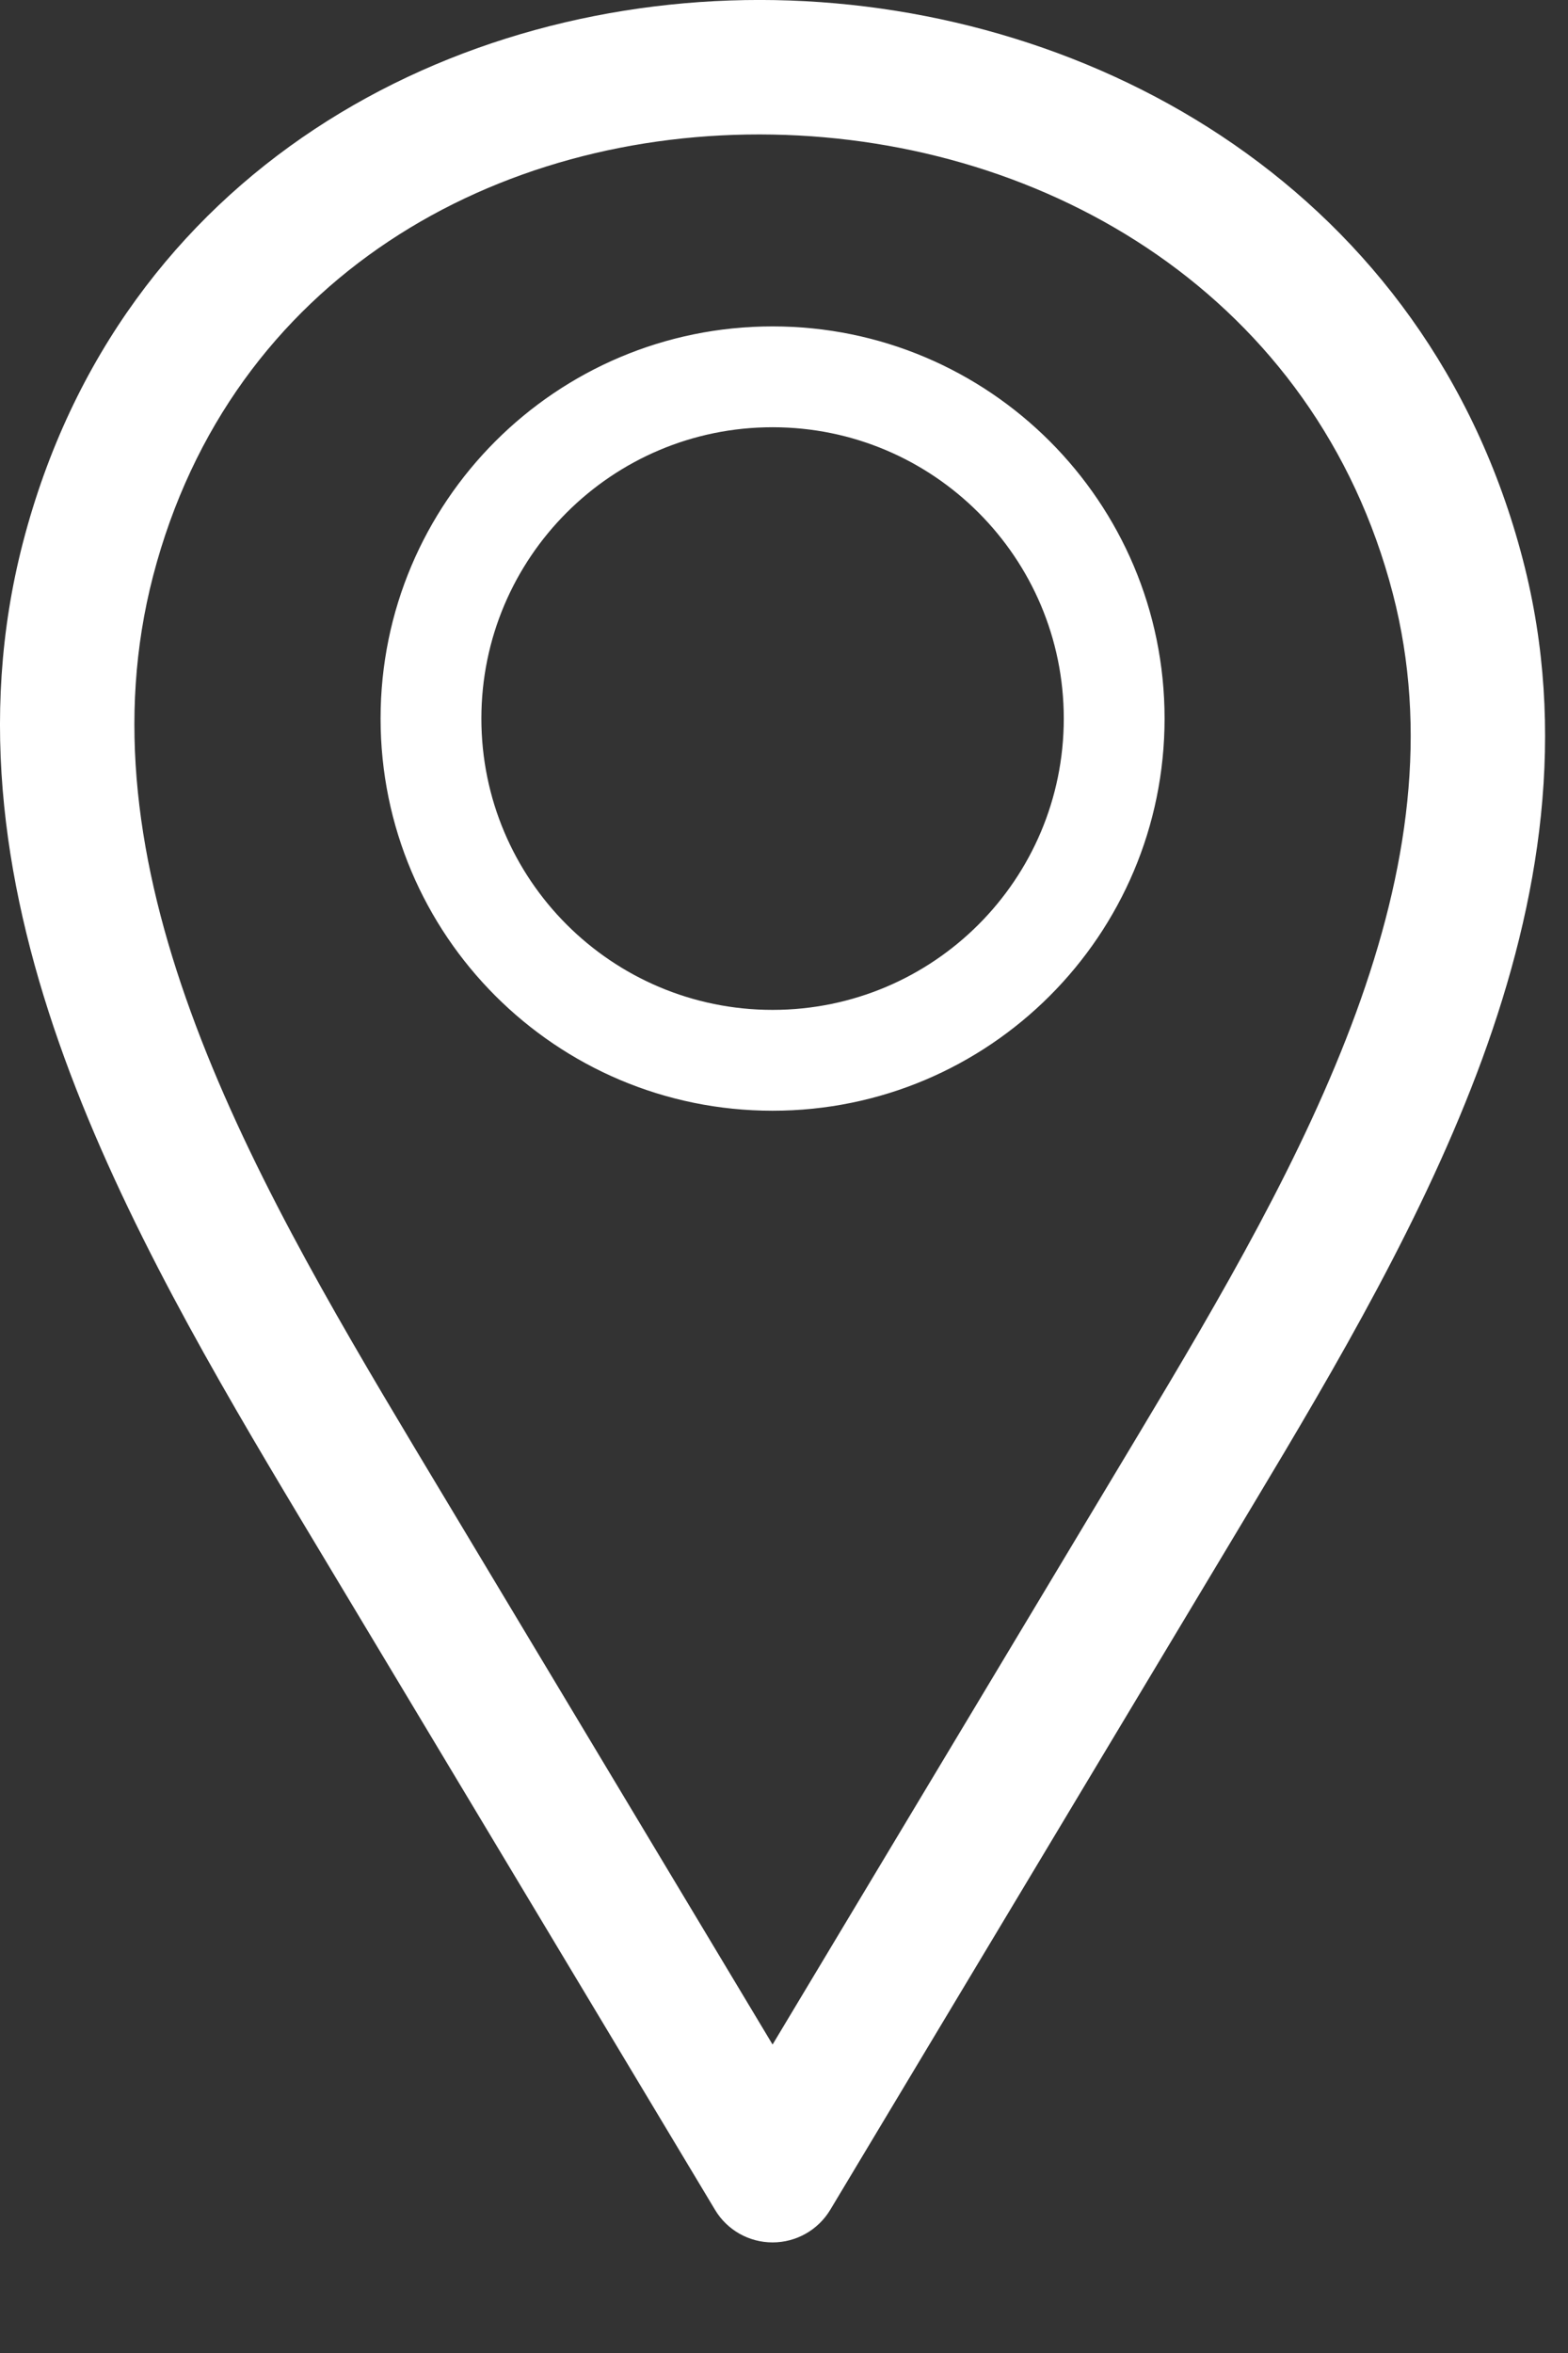 <?xml version="1.0" encoding="UTF-8"?> <svg xmlns="http://www.w3.org/2000/svg" width="14" height="21" viewBox="0 0 14 21" fill="none"><rect x="0" y="0" width="14" height="21" fill="#333333" stroke="none"/><path fill-rule="evenodd" clip-rule="evenodd" d="M13.597 4.995C12.745 1.719 9.796 0.054 6.921 0.001C4.041 -0.051 1.072 1.513 0.206 4.838C-0.208 6.428 0.046 7.987 0.576 9.443C1.104 10.892 1.922 12.285 2.68 13.55L6.384 19.722C6.492 19.903 6.687 20.013 6.898 20.013C7.109 20.013 7.304 19.903 7.413 19.722L11.196 13.416C11.928 12.196 12.721 10.851 13.234 9.451C13.748 8.045 13.998 6.536 13.597 4.995ZM1.367 5.14C2.062 2.472 4.439 1.156 6.899 1.201C9.363 1.246 11.749 2.656 12.436 5.298C12.754 6.522 12.572 7.769 12.107 9.039C11.639 10.316 10.905 11.569 10.167 12.799L6.898 18.247L3.709 12.933C2.946 11.659 2.186 10.359 1.704 9.032C1.224 7.713 1.035 6.415 1.367 5.14ZM9.498 6.413C9.498 7.849 8.334 9.013 6.898 9.013C5.462 9.013 4.298 7.849 4.298 6.413C4.298 4.978 5.462 3.813 6.898 3.813C8.334 3.813 9.498 4.978 9.498 6.413ZM10.398 6.413C10.398 8.346 8.831 9.913 6.898 9.913C4.965 9.913 3.398 8.346 3.398 6.413C3.398 4.48 4.965 2.913 6.898 2.913C8.831 2.913 10.398 4.48 10.398 6.413Z" fill="white"></path></svg> 